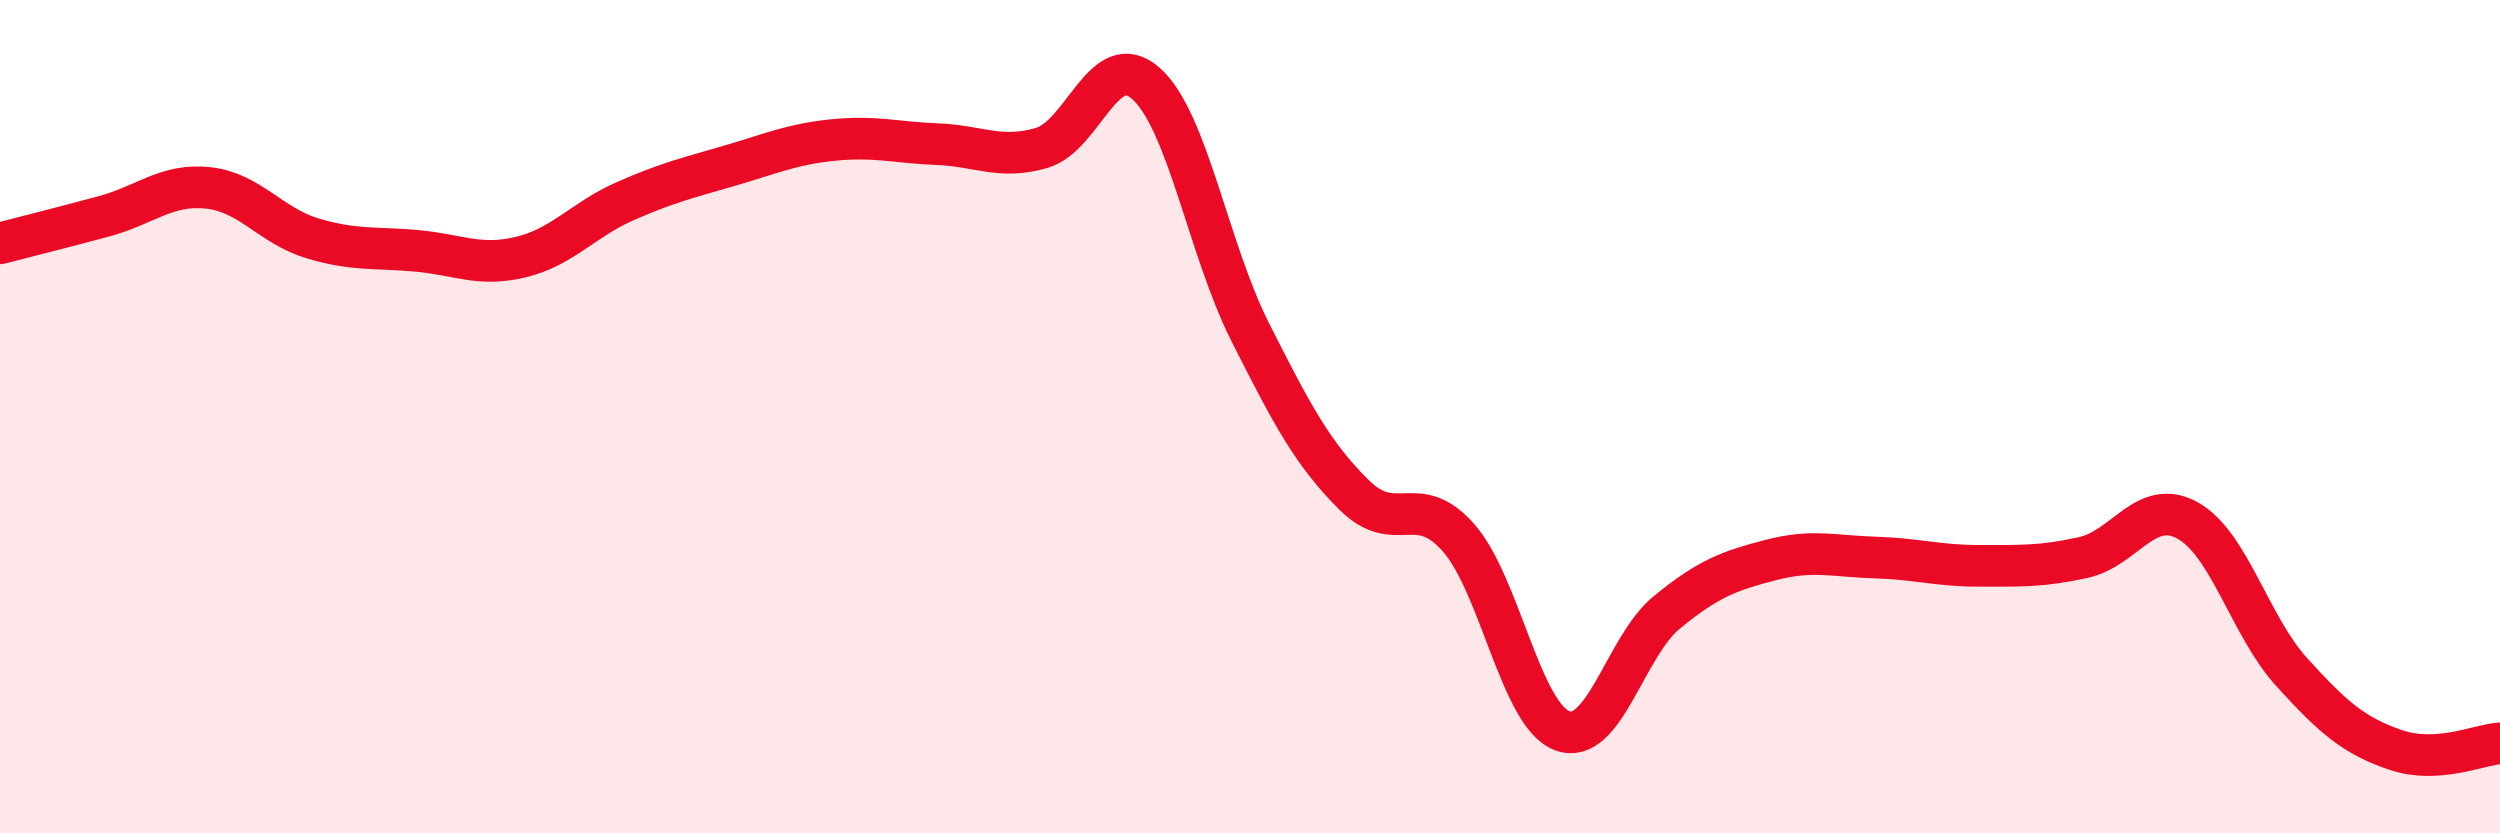 
    <svg width="60" height="20" viewBox="0 0 60 20" xmlns="http://www.w3.org/2000/svg">
      <path
        d="M 0,5.84 C 0.5,5.71 1.5,5.46 2.5,5.19 C 3.5,4.92 4,4.4 5,4.51 C 6,4.62 6.5,5.42 7.5,5.72 C 8.5,6.02 9,5.93 10,6.02 C 11,6.11 11.5,6.41 12.5,6.17 C 13.5,5.93 14,5.27 15,4.83 C 16,4.39 16.5,4.27 17.5,3.98 C 18.5,3.69 19,3.46 20,3.36 C 21,3.26 21.5,3.42 22.5,3.46 C 23.5,3.5 24,3.84 25,3.55 C 26,3.26 26.5,1.12 27.5,2 C 28.5,2.88 29,5.98 30,7.96 C 31,9.94 31.5,10.89 32.5,11.88 C 33.5,12.87 34,11.77 35,12.9 C 36,14.03 36.5,17.18 37.5,17.54 C 38.5,17.9 39,15.52 40,14.7 C 41,13.88 41.5,13.7 42.5,13.44 C 43.5,13.18 44,13.35 45,13.38 C 46,13.41 46.5,13.58 47.5,13.58 C 48.5,13.58 49,13.6 50,13.38 C 51,13.16 51.5,11.94 52.5,12.49 C 53.5,13.04 54,15.03 55,16.13 C 56,17.23 56.5,17.66 57.5,18 C 58.5,18.34 59.5,17.87 60,17.84L60 20L0 20Z"
        fill="#EB0A25"
        opacity="0.1"
        stroke-linecap="round"
        stroke-linejoin="round"
      />
      <path
        d="M 0,5.84 C 0.5,5.71 1.5,5.46 2.5,5.19 C 3.5,4.92 4,4.4 5,4.51 C 6,4.62 6.5,5.42 7.5,5.72 C 8.5,6.02 9,5.93 10,6.02 C 11,6.11 11.5,6.41 12.5,6.17 C 13.5,5.93 14,5.27 15,4.83 C 16,4.39 16.5,4.27 17.5,3.98 C 18.5,3.69 19,3.46 20,3.36 C 21,3.26 21.5,3.42 22.5,3.46 C 23.5,3.5 24,3.84 25,3.55 C 26,3.26 26.5,1.12 27.5,2 C 28.5,2.88 29,5.98 30,7.96 C 31,9.94 31.5,10.89 32.5,11.88 C 33.5,12.87 34,11.77 35,12.9 C 36,14.03 36.5,17.18 37.5,17.54 C 38.5,17.9 39,15.52 40,14.7 C 41,13.88 41.5,13.7 42.5,13.44 C 43.5,13.18 44,13.35 45,13.38 C 46,13.41 46.5,13.58 47.5,13.58 C 48.5,13.58 49,13.6 50,13.38 C 51,13.16 51.5,11.94 52.5,12.49 C 53.5,13.04 54,15.03 55,16.13 C 56,17.23 56.5,17.66 57.5,18 C 58.5,18.34 59.5,17.87 60,17.84"
        stroke="#EB0A25"
        stroke-width="1"
        fill="none"
        stroke-linecap="round"
        stroke-linejoin="round"
      />
    </svg>
  